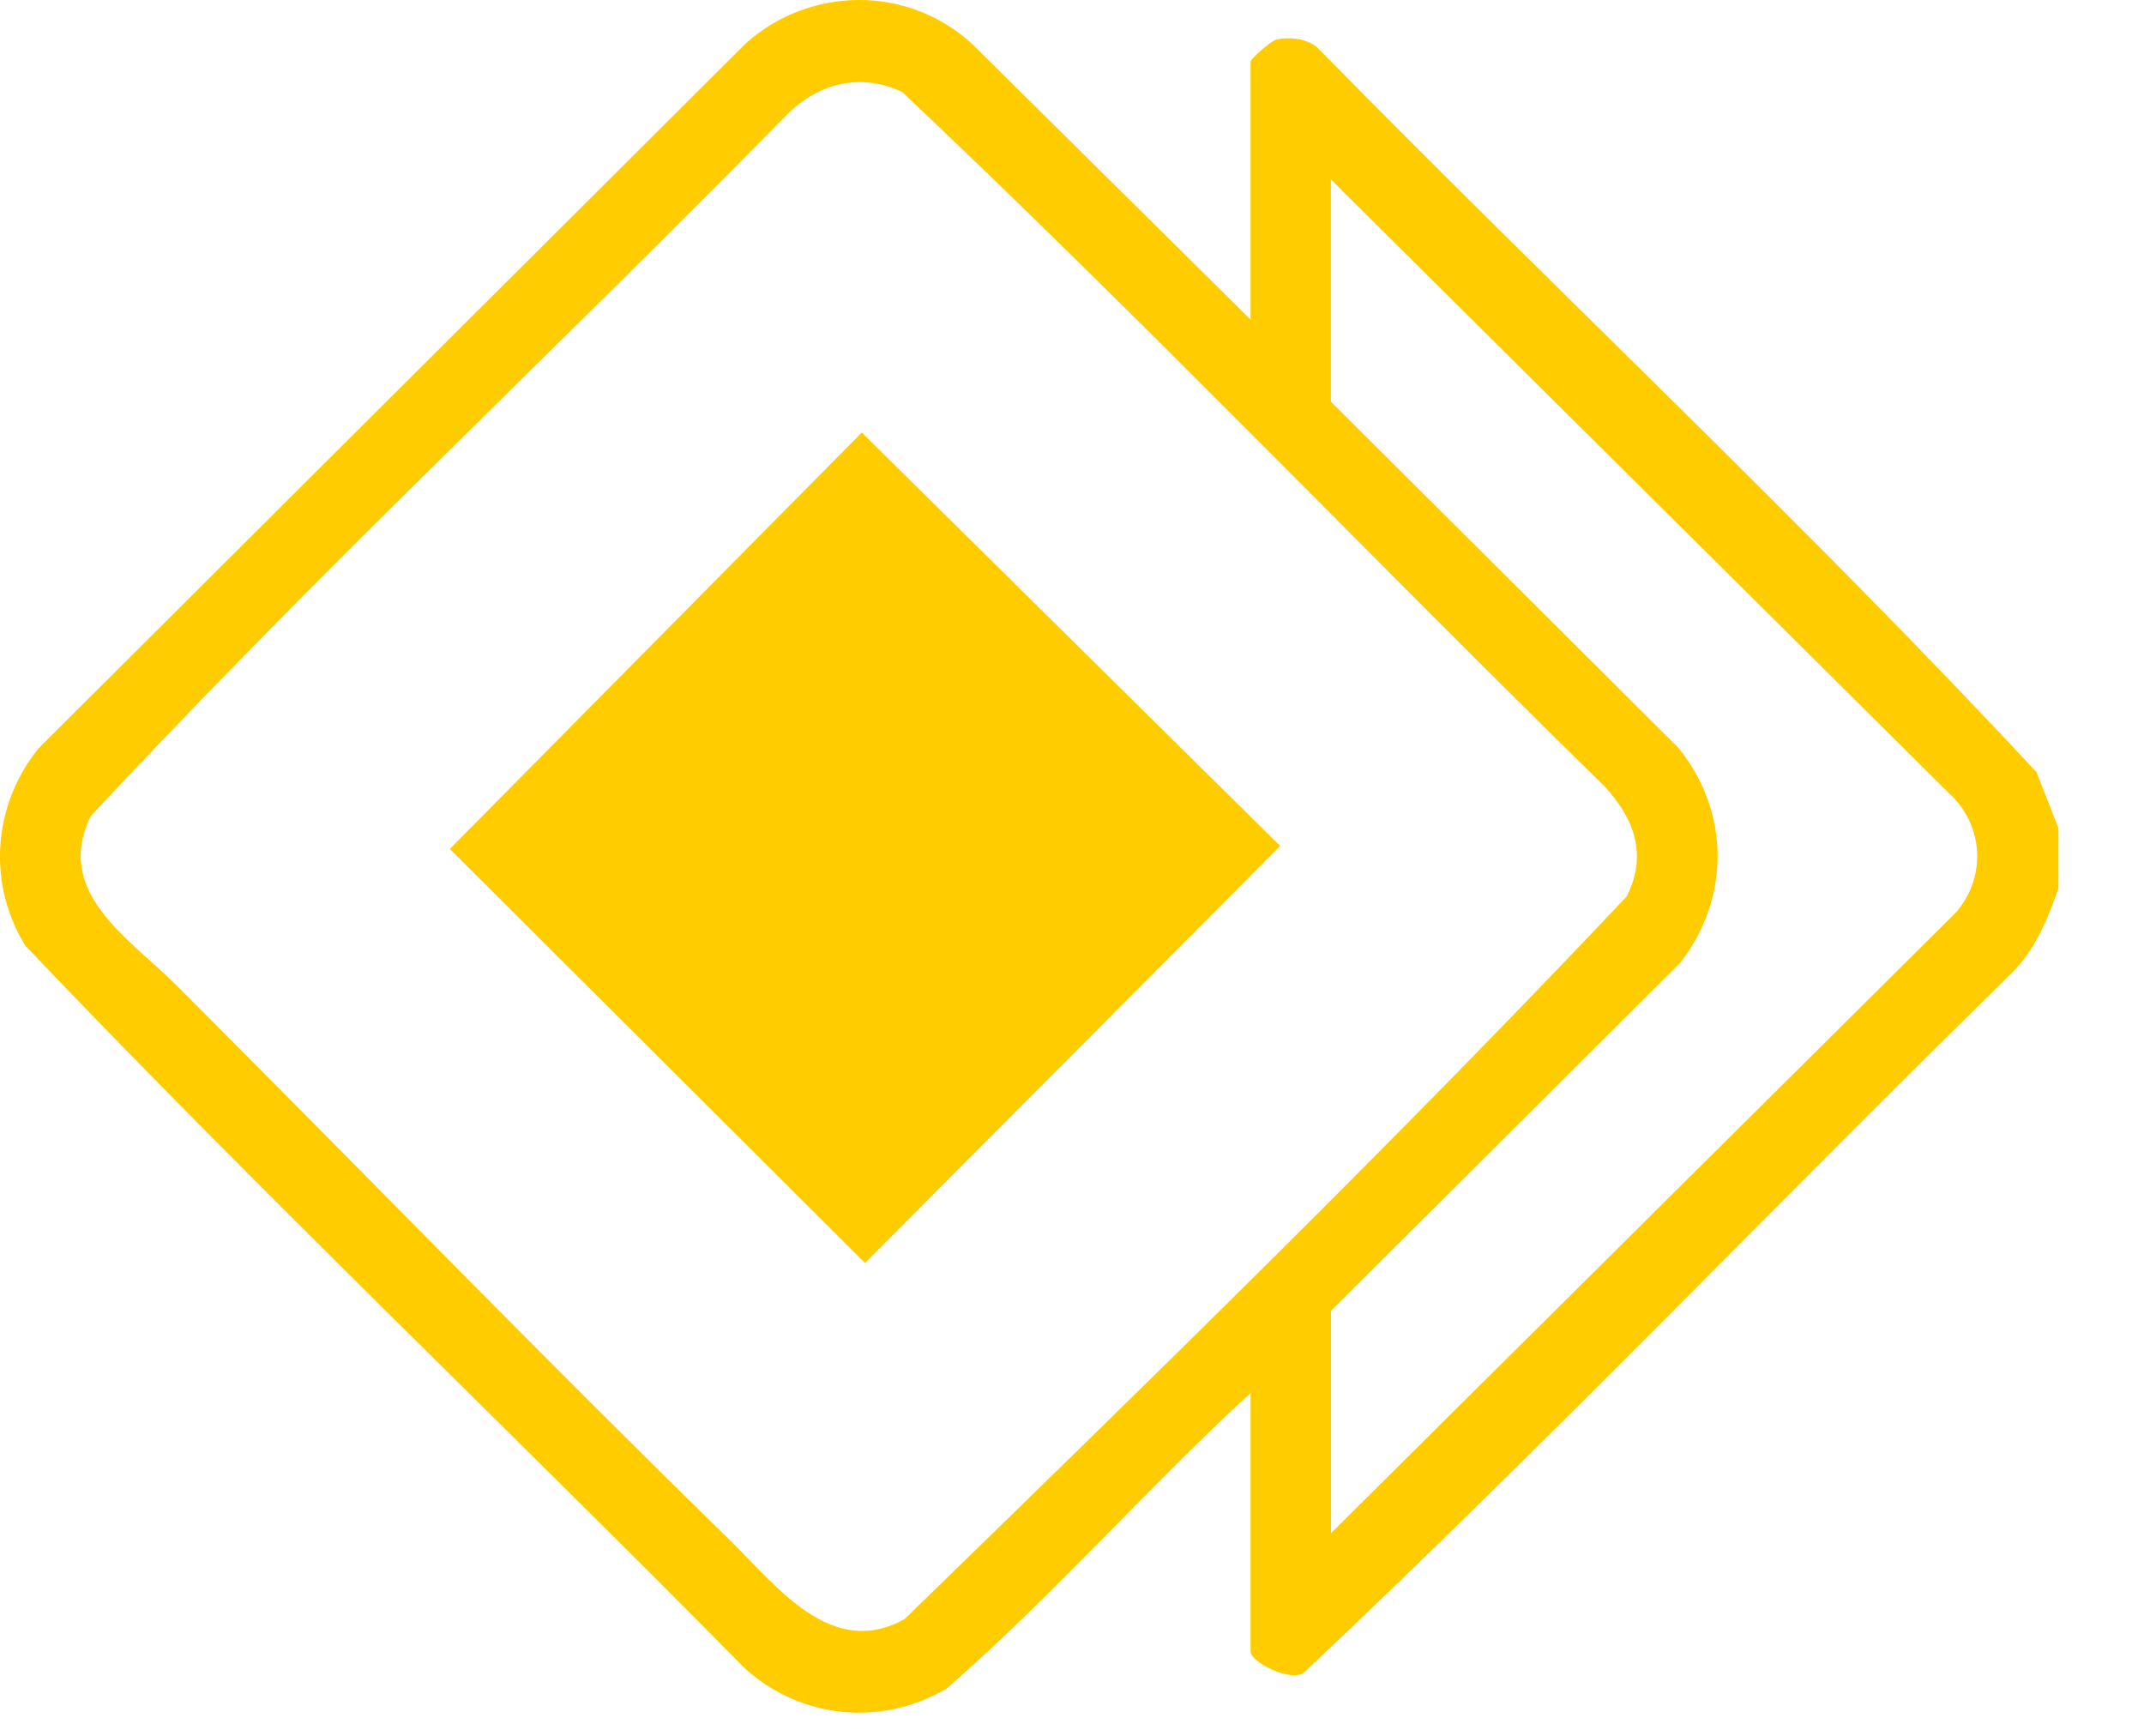 <svg width="21" height="17" viewBox="0 0 21 17" fill="none" xmlns="http://www.w3.org/2000/svg">
<path d="M20.162 8.7C20.06 8.992 19.944 9.276 19.73 9.505C17.401 11.784 15.141 14.151 12.772 16.38C12.643 16.478 12.249 16.279 12.249 16.172V13.642C11.23 14.579 10.314 15.631 9.27 16.538C8.635 16.91 7.857 16.836 7.307 16.35C4.966 13.978 2.545 11.674 0.248 9.262C-0.127 8.651 -0.072 7.885 0.379 7.327L7.307 0.423C7.936 -0.138 8.888 -0.144 9.514 0.423L12.249 3.13V0.601C12.249 0.581 12.445 0.398 12.506 0.386C12.639 0.359 12.823 0.378 12.919 0.482C15.246 2.854 17.687 5.133 19.947 7.562L20.162 8.112V8.7ZM7.145 15.08C7.612 15.537 8.144 16.256 8.861 15.856C11.247 13.534 13.648 11.199 15.932 8.781C16.141 8.373 16.007 8.015 15.714 7.699C13.412 5.445 11.178 3.112 8.837 0.901C8.424 0.707 8.014 0.815 7.701 1.129C5.445 3.429 3.08 5.637 0.889 7.992C0.521 8.74 1.269 9.192 1.719 9.641C3.529 11.45 5.315 13.293 7.145 15.08ZM13.036 15.016L19.158 8.936C19.442 8.609 19.435 8.133 19.139 7.817L13.036 1.758V3.934L16.442 7.327C16.946 7.951 16.949 8.792 16.461 9.425L13.037 12.838V15.015L13.036 15.016Z" fill="#FFCC00"/>
<path d="M8.441 4.236L12.539 8.285L8.472 12.369L4.406 8.314L8.441 4.236Z" fill="#FFCC00"/>
</svg>
